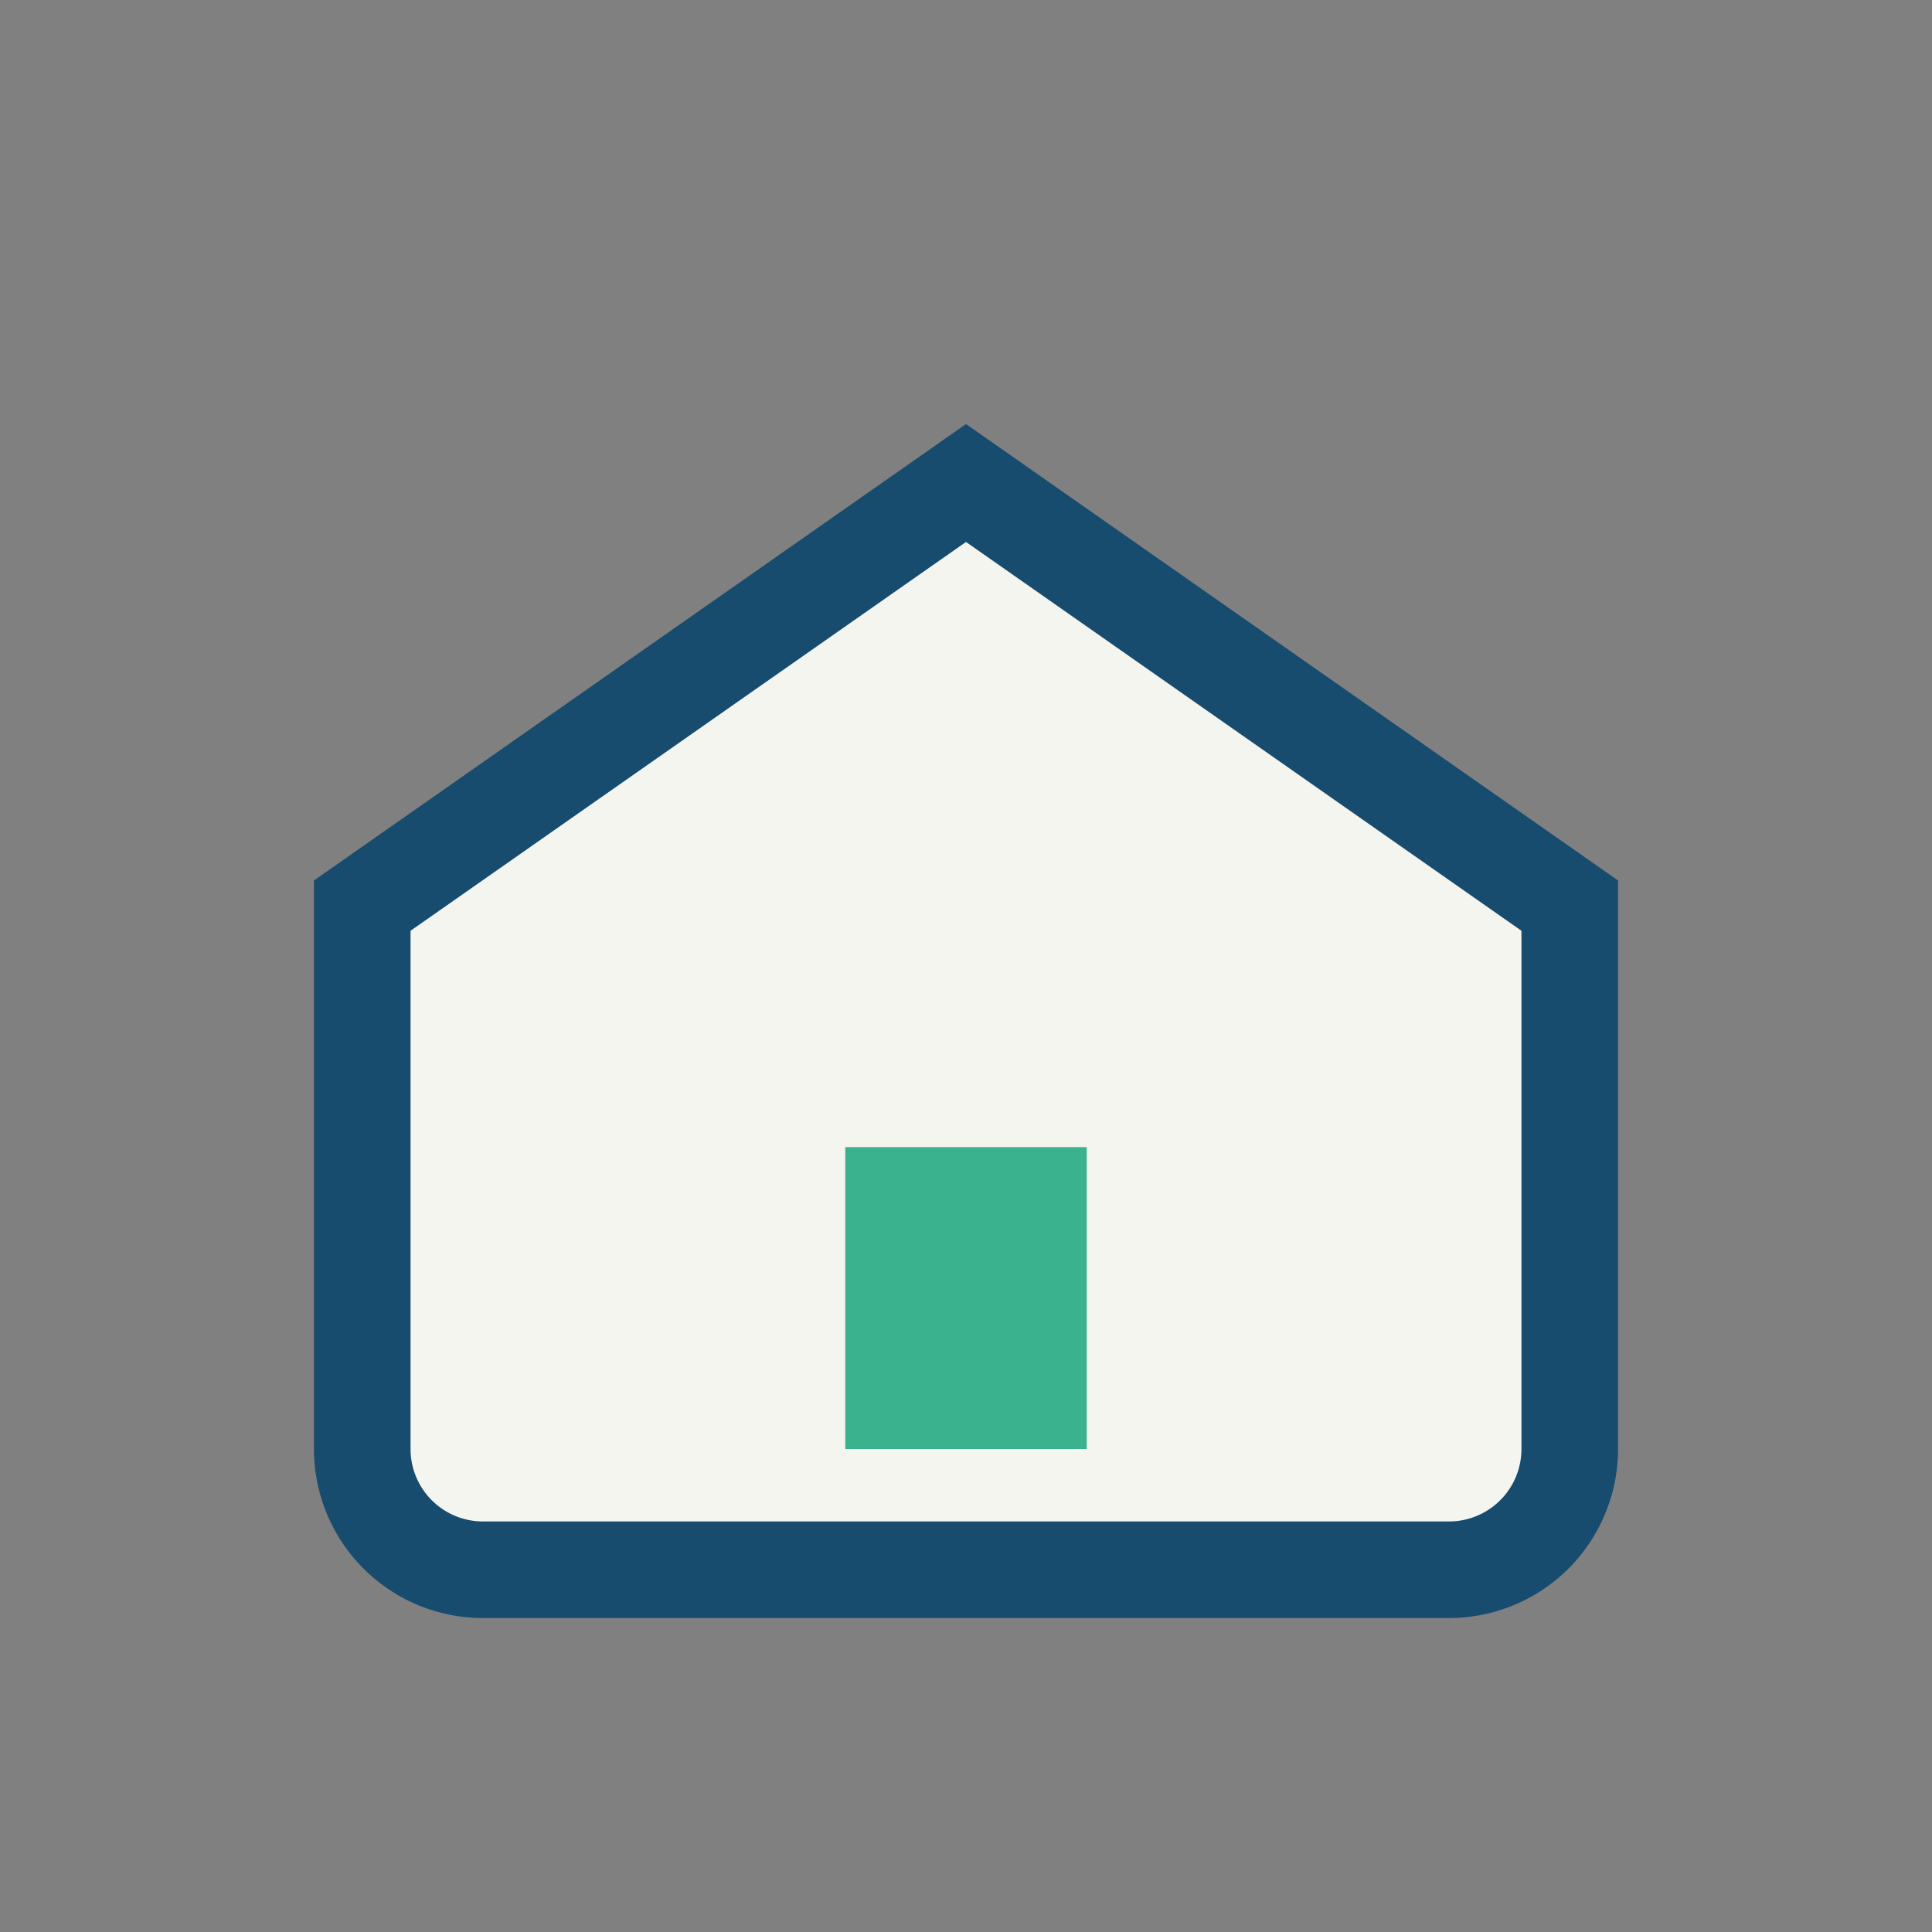 <?xml version="1.0" encoding="UTF-8"?>
<svg xmlns="http://www.w3.org/2000/svg" width="32" height="32" viewBox="0 0 32 32"><rect x="0" y="0" width="32" height="32" fill="#808080" stroke="none"/><path d="M6 15l10-7 10 7v9a2 2 0 0 1-2 2H8a2 2 0 0 1-2-2z" fill="#F5F5F0" stroke="#174C6F" stroke-width="1.6"/><rect x="14" y="19" width="4" height="5" fill="#3AB28D"/></svg>